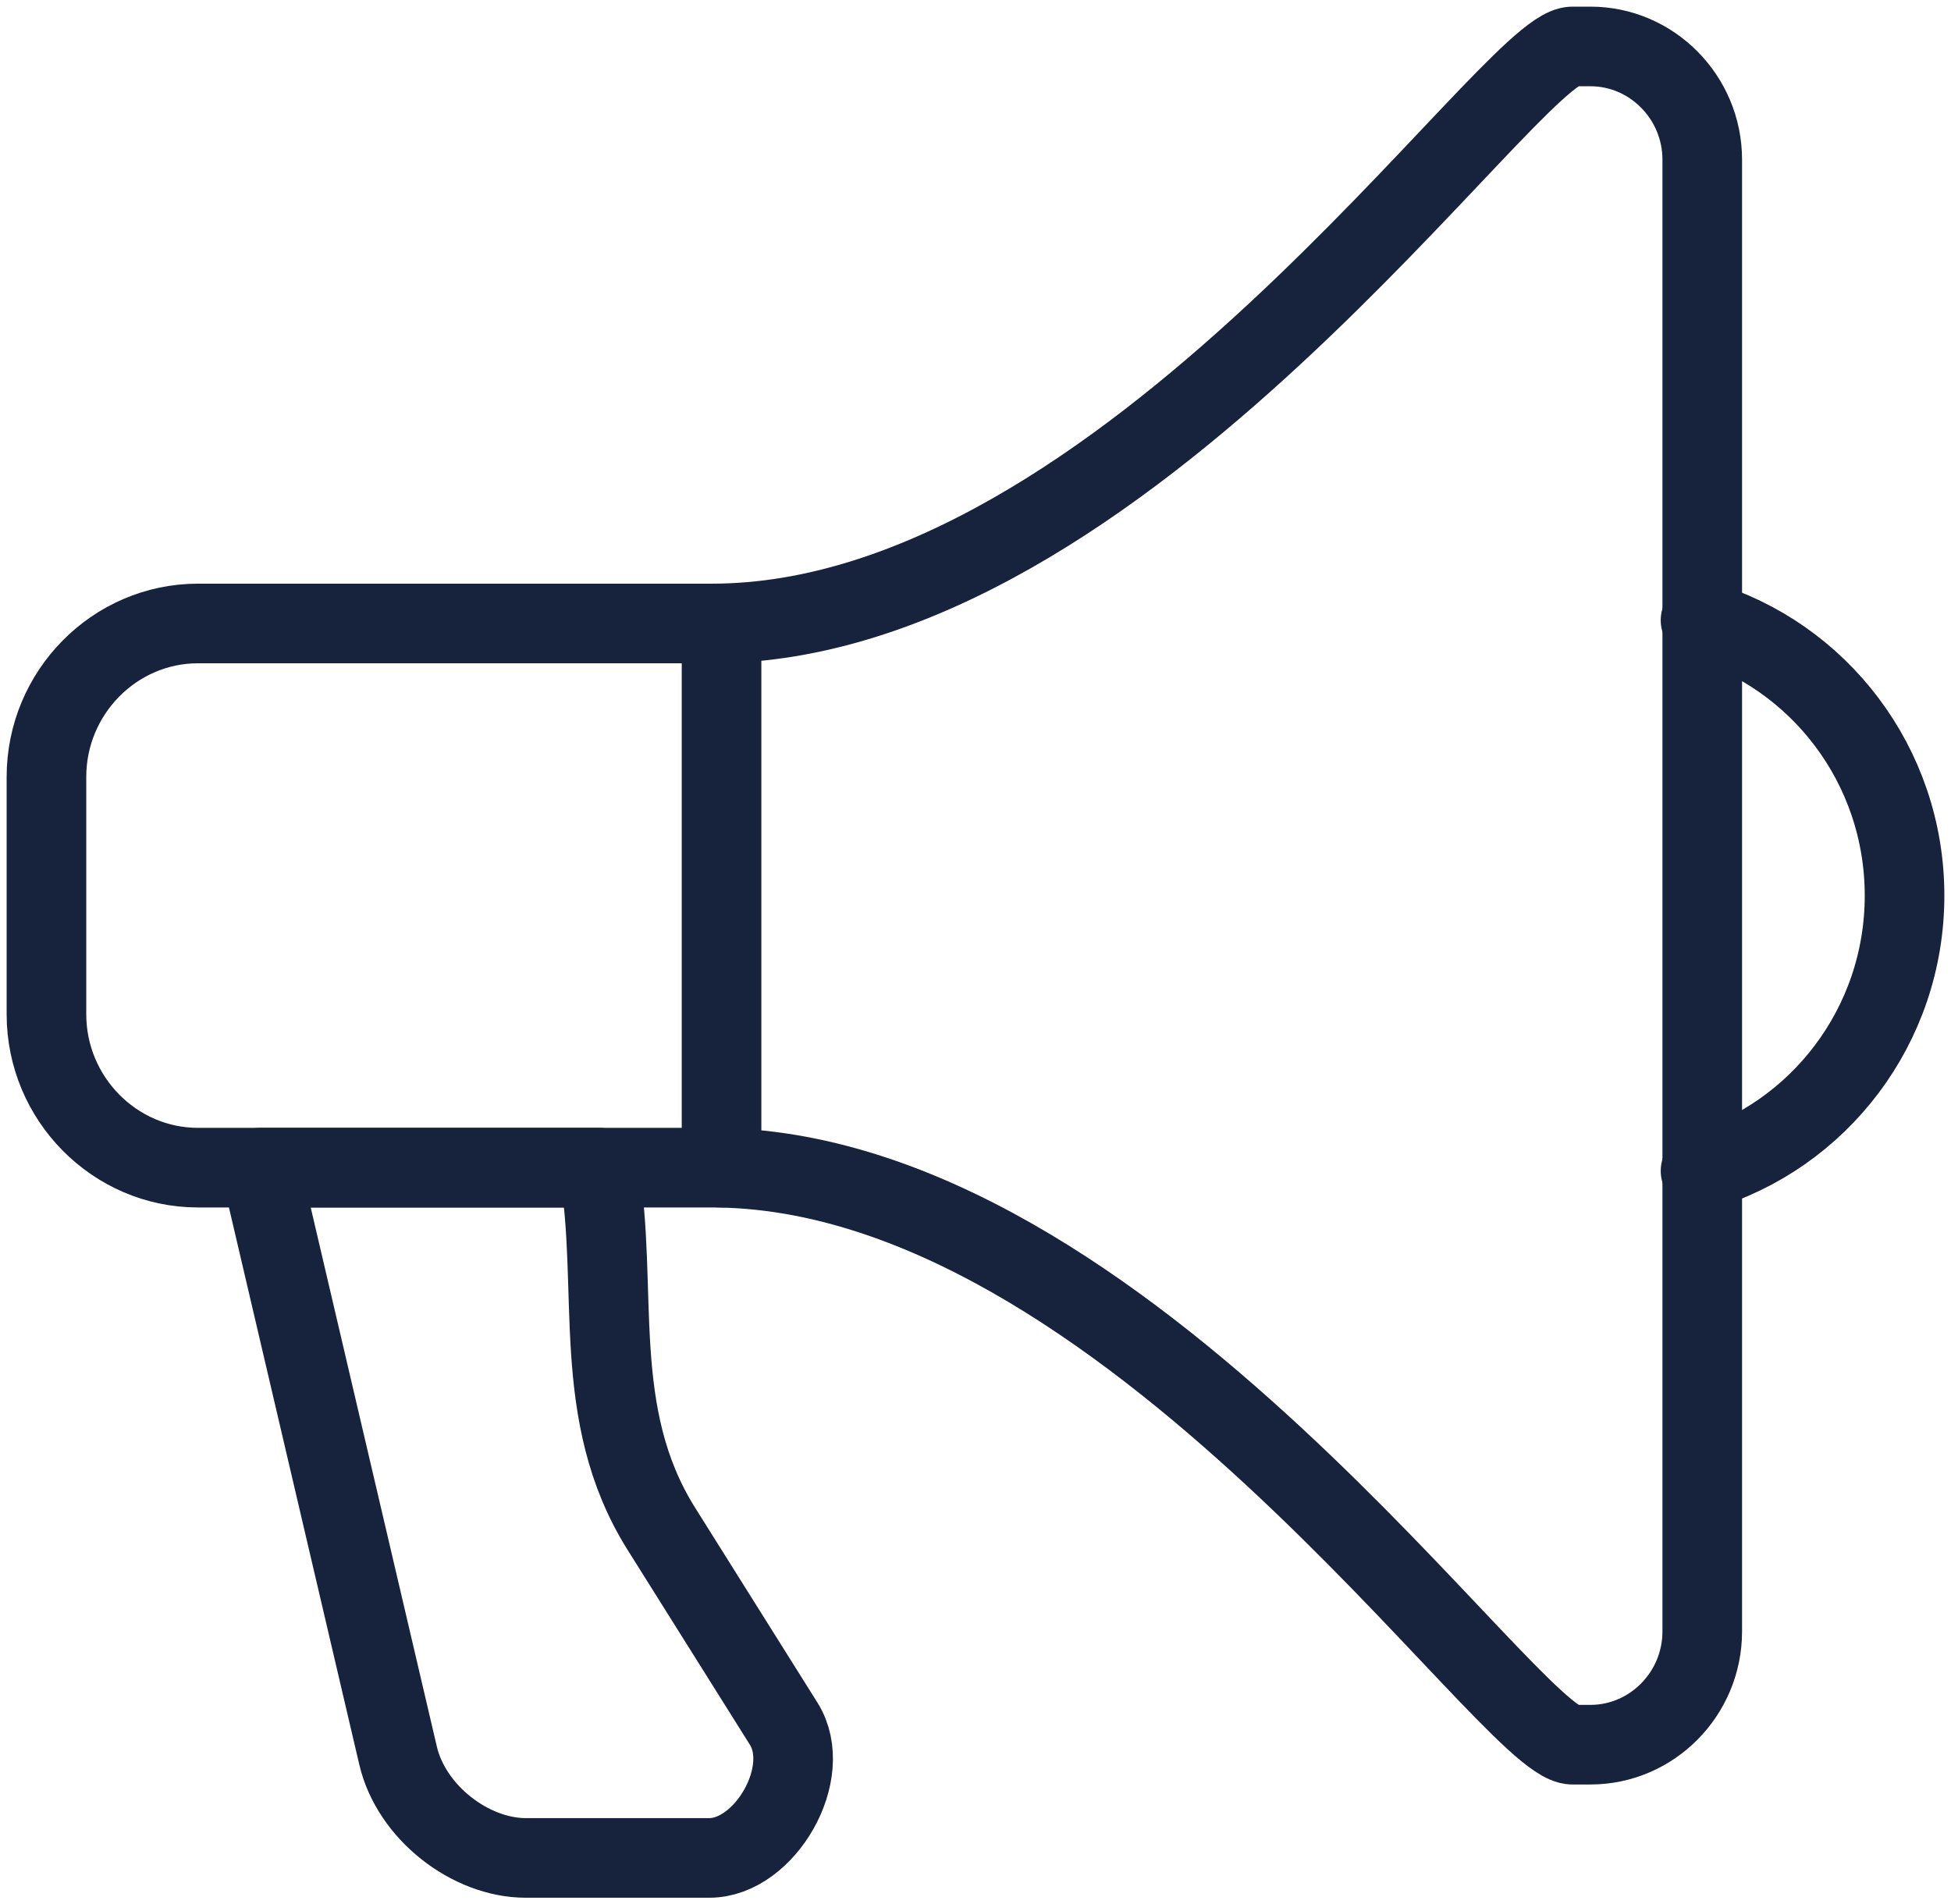 <?xml version="1.0" encoding="UTF-8"?>
<svg width="42px" height="41px" viewBox="0 0 42 41" version="1.1" xmlns="http://www.w3.org/2000/svg" xmlns:xlink="http://www.w3.org/1999/xlink">
    <title>73FC2FD7-C778-40BF-890D-67928F5BC23A</title>
    <g id="PPC-LP" stroke="none" stroke-width="1" fill="none" fill-rule="evenodd" stroke-linecap="round" stroke-linejoin="round">
        <g id="SNP-SnippWin" transform="translate(-228, -2535)" stroke="#17223C" stroke-width="1.714">
            <g id="sweepstakes-management-platform" transform="translate(229, 2536)">
                <path d="M32.85,0 L33.238,0 C34.562,0 35.645,1.097 35.645,2.437 L35.645,34.125 C35.645,35.466 34.562,36.562 33.238,36.562 L32.85,36.562 C31.51,36.562 23.209,24.139 14.323,24.139 L3.262,24.139 C1.469,24.139 0,22.653 0,20.837 L0,15.726 C0,13.909 1.468,12.423 3.262,12.423 L14.323,12.423 C23.21,12.423 31.51,0 32.85,0 Z" id="Stroke-1"></path>
                <path d="M35.608,12.354 C38.145,13.101 40,15.472 40,18.281 C40,21.091 38.145,23.462 35.608,24.209" id="Stroke-3"></path>
                <line x1="14.533" y1="12.423" x2="14.533" y2="24.139" id="Stroke-5"></line>
                <path d="M11.889,24.139 C12.338,26.731 11.681,29.435 13.237,31.914 L15.871,36.111 C16.533,37.166 15.464,39 14.271,39 L10.319,39 C9.124,39 7.855,38.017 7.57,36.799 L4.608,24.139 L11.889,24.139 Z" id="Stroke-7"></path>
            </g>
        </g>
    </g>
</svg>